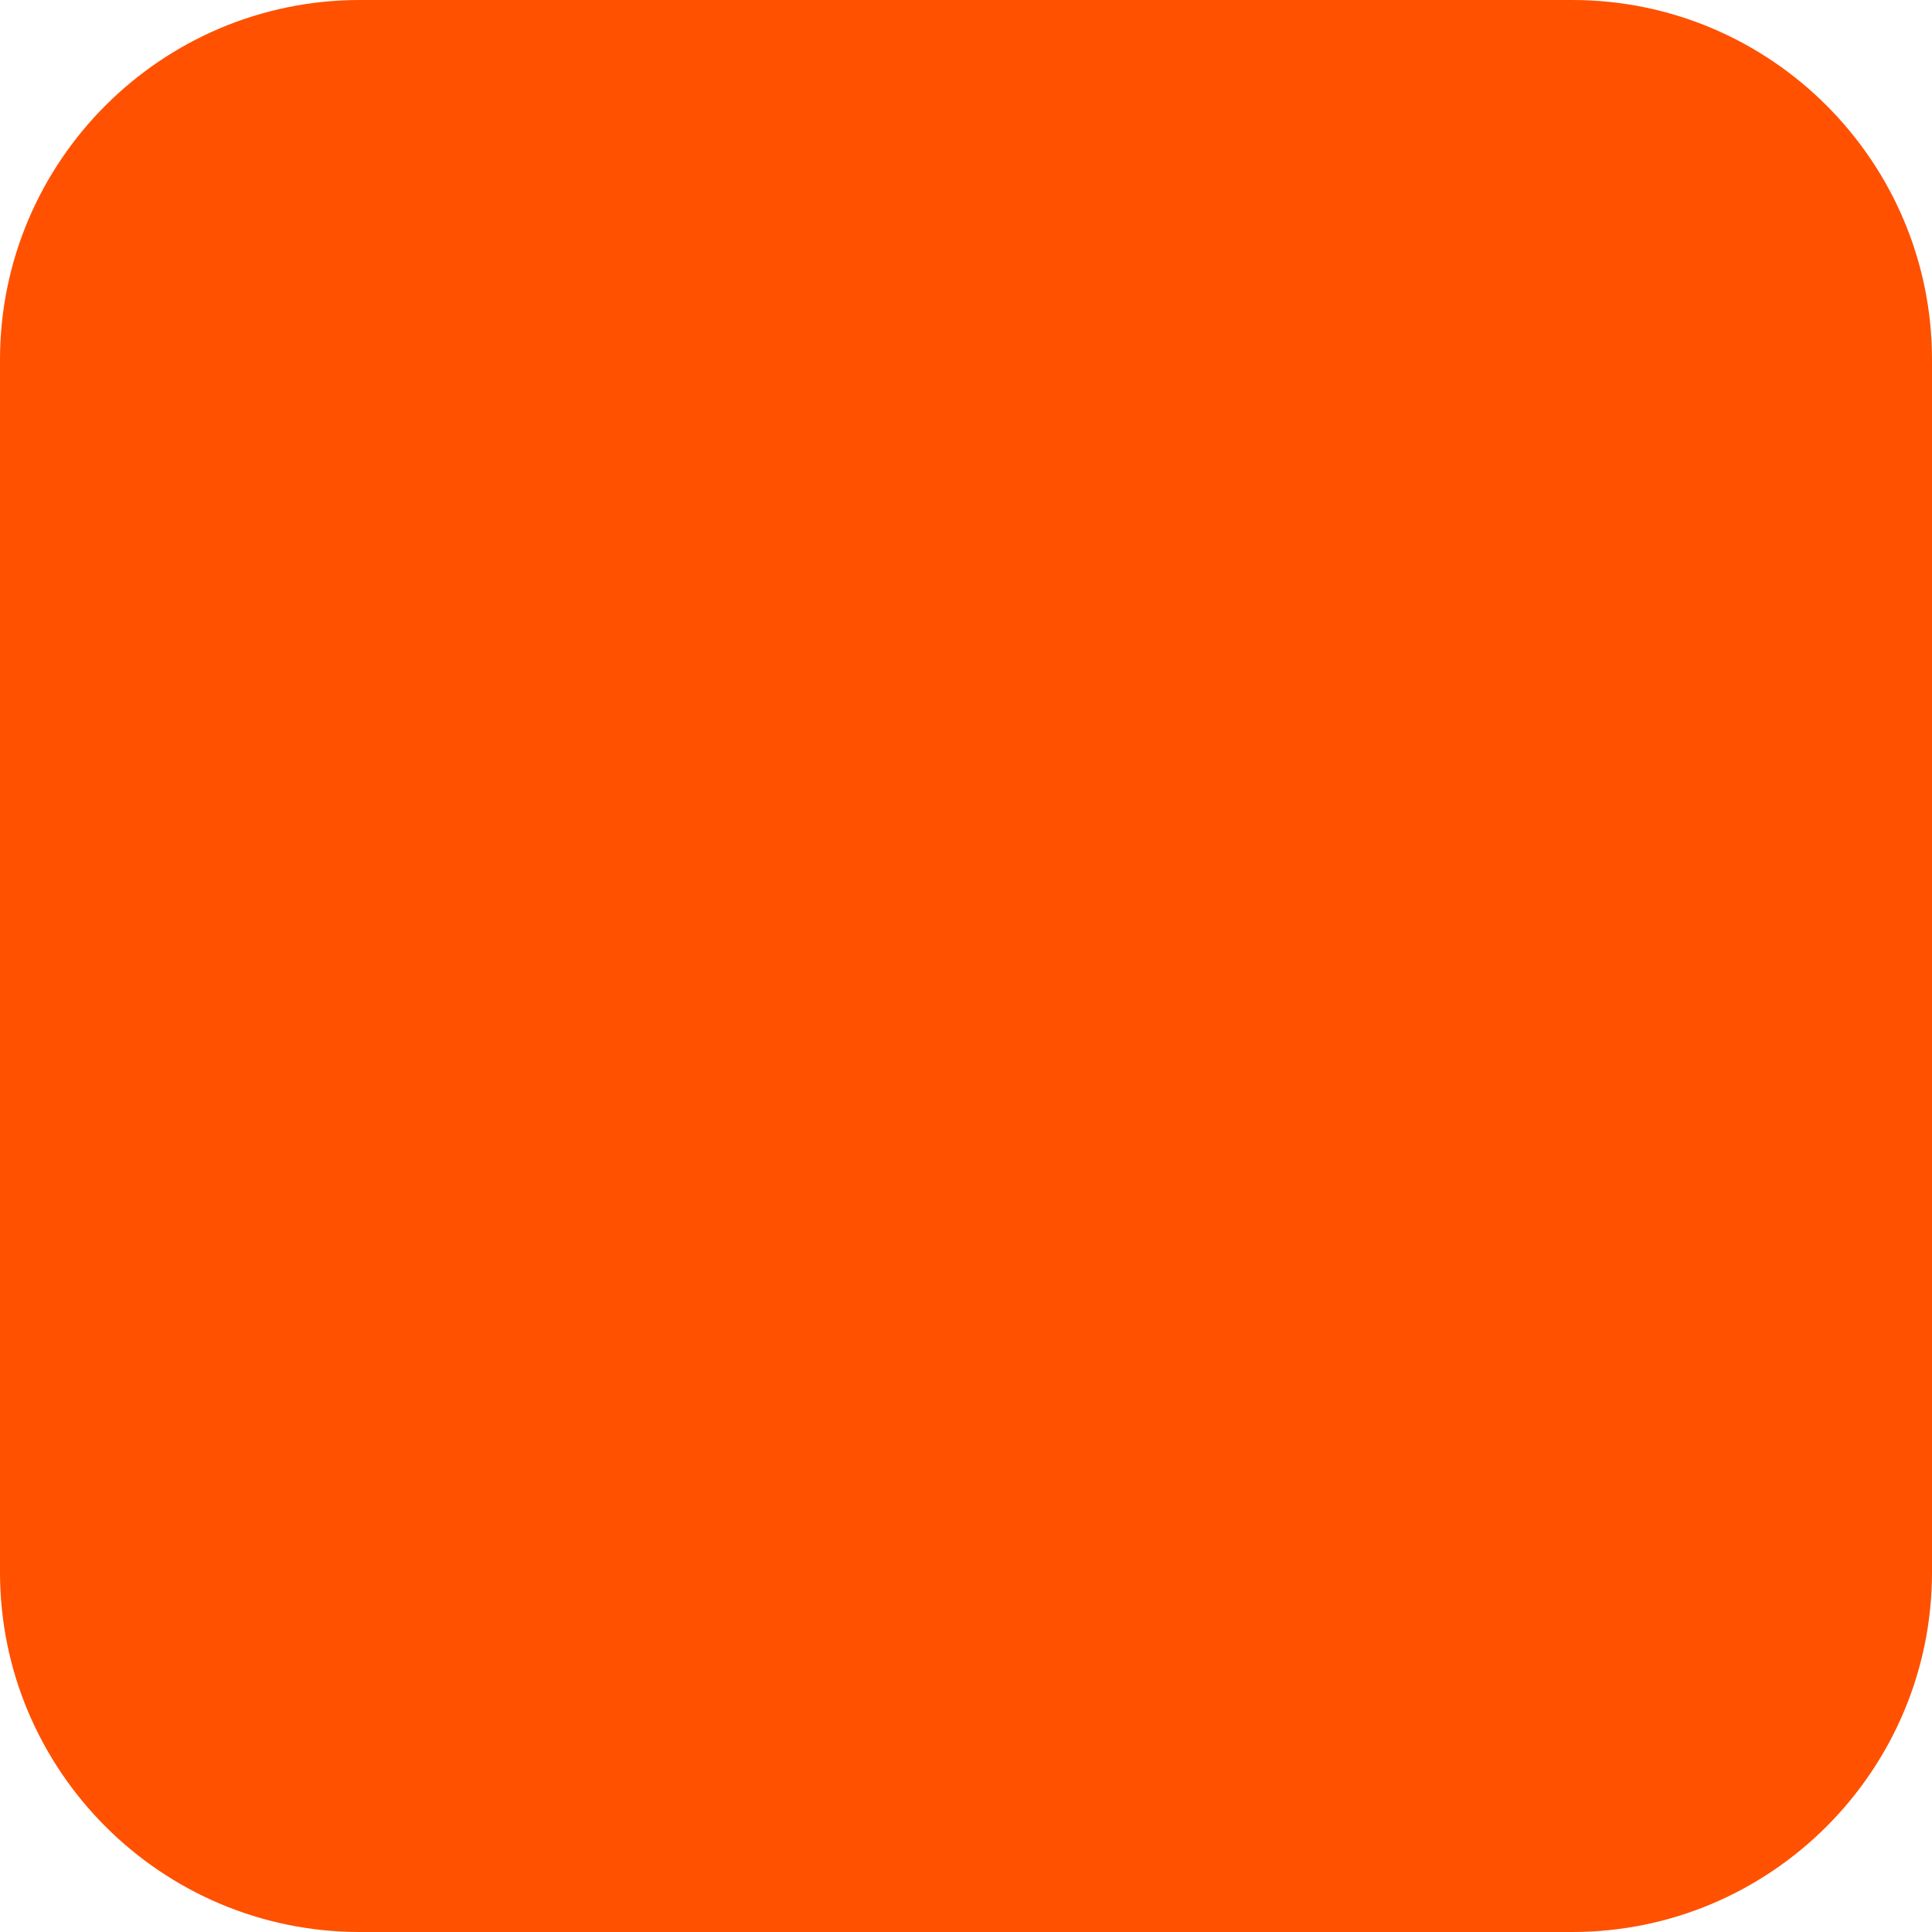 <?xml version="1.0" encoding="UTF-8"?> <svg xmlns="http://www.w3.org/2000/svg" width="61" height="61" viewBox="0 0 61 61" fill="none"><path d="M26.544 15.06V22.971H36.242C37.23 22.971 38.03 23.771 38.03 24.758V34.456H45.941V15.06H26.544Z" fill="#FF5100"></path><path d="M49.642 0H11.358C5.095 0 0 5.095 0 11.358V49.642C0 55.905 5.095 61 11.358 61H49.642C55.905 61 61 55.905 61 49.642V11.358C61 5.095 55.905 0 49.642 0ZM49.515 36.243C49.515 37.23 48.715 38.03 47.728 38.03H38.03V47.728C38.03 48.715 37.23 49.515 36.243 49.515H13.272C12.285 49.515 11.485 48.715 11.485 47.728V24.757C11.485 23.77 12.285 22.97 13.272 22.97H22.97V13.272C22.97 12.285 23.77 11.485 24.757 11.485H47.728C48.715 11.485 49.515 12.285 49.515 13.272V36.243Z" fill="#FF5100"></path><rect x="7" y="6" width="49" height="48" fill="#FF5100"></rect></svg> 